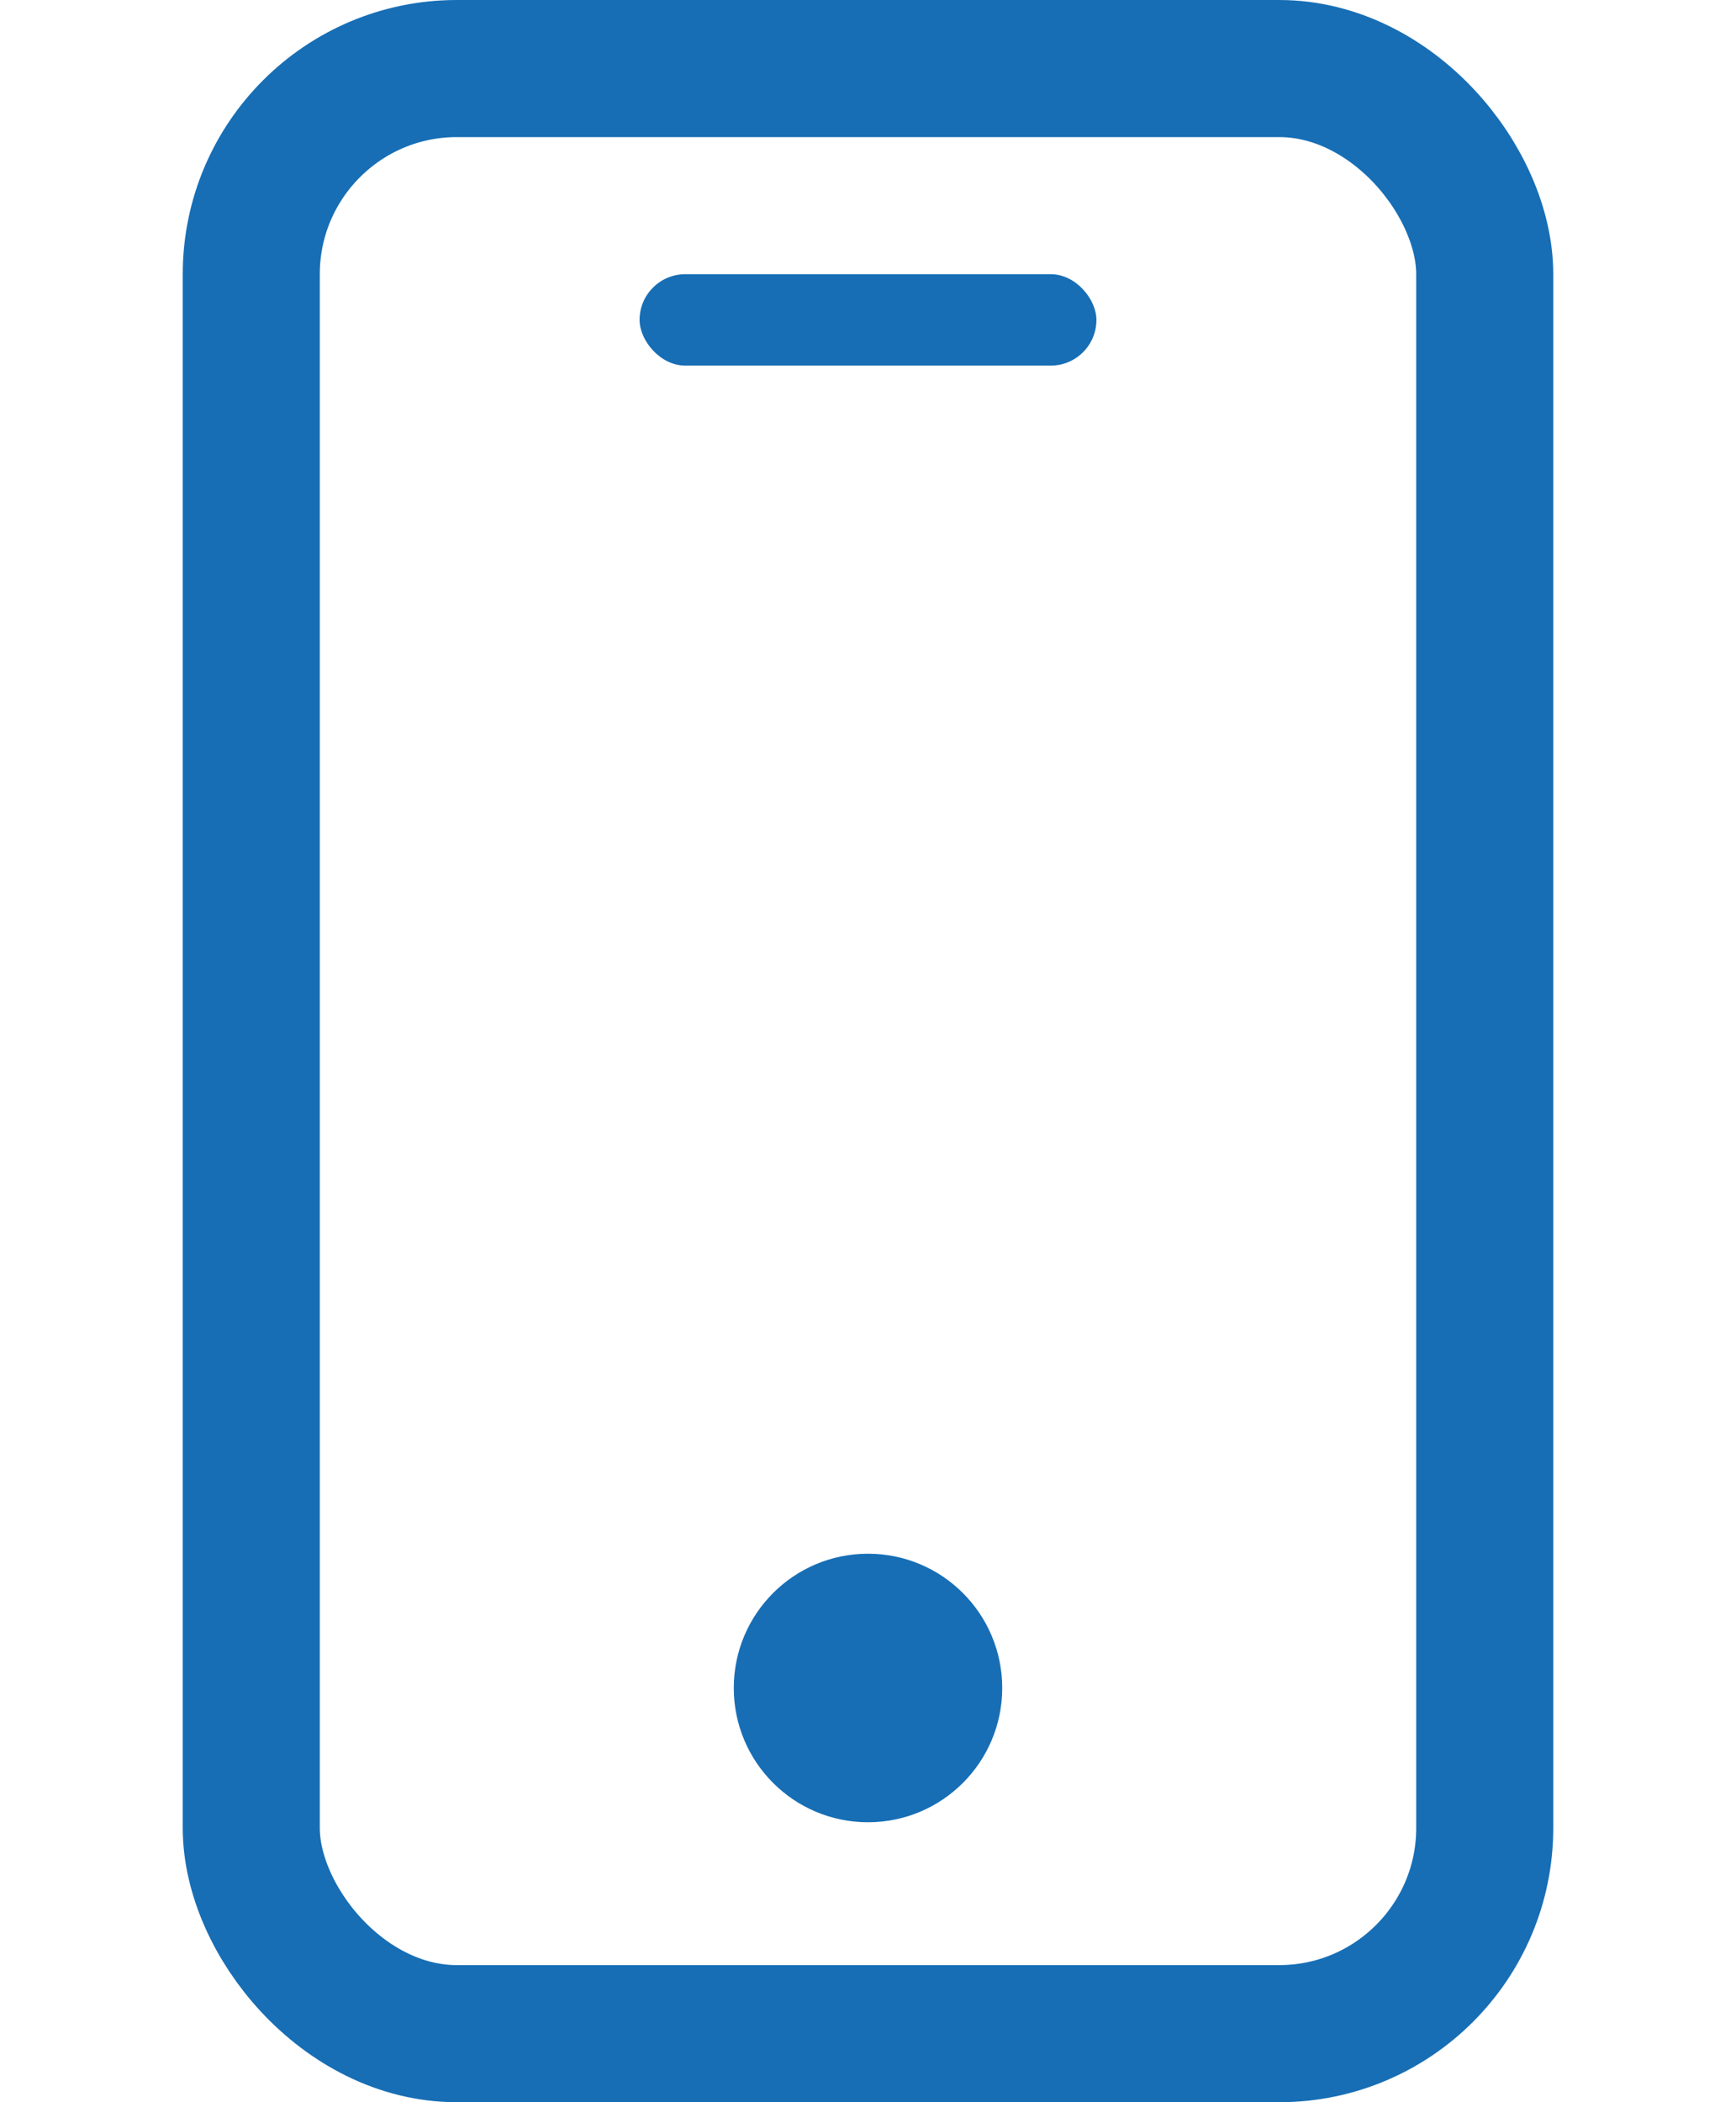 <svg width="19" height="23" viewBox="0 0 19 23" fill="none" xmlns="http://www.w3.org/2000/svg">
<rect x="2.75" y="0.75" width="13.5" height="21.5" rx="2.25" stroke="#176EB5" stroke-width="1.5"/>
<circle cx="9.5" cy="18.468" r="1.469" fill="#176EB5"/>
<rect x="7" y="3" width="5" height="1" rx="0.5" fill="#176EB5"/>
</svg>
